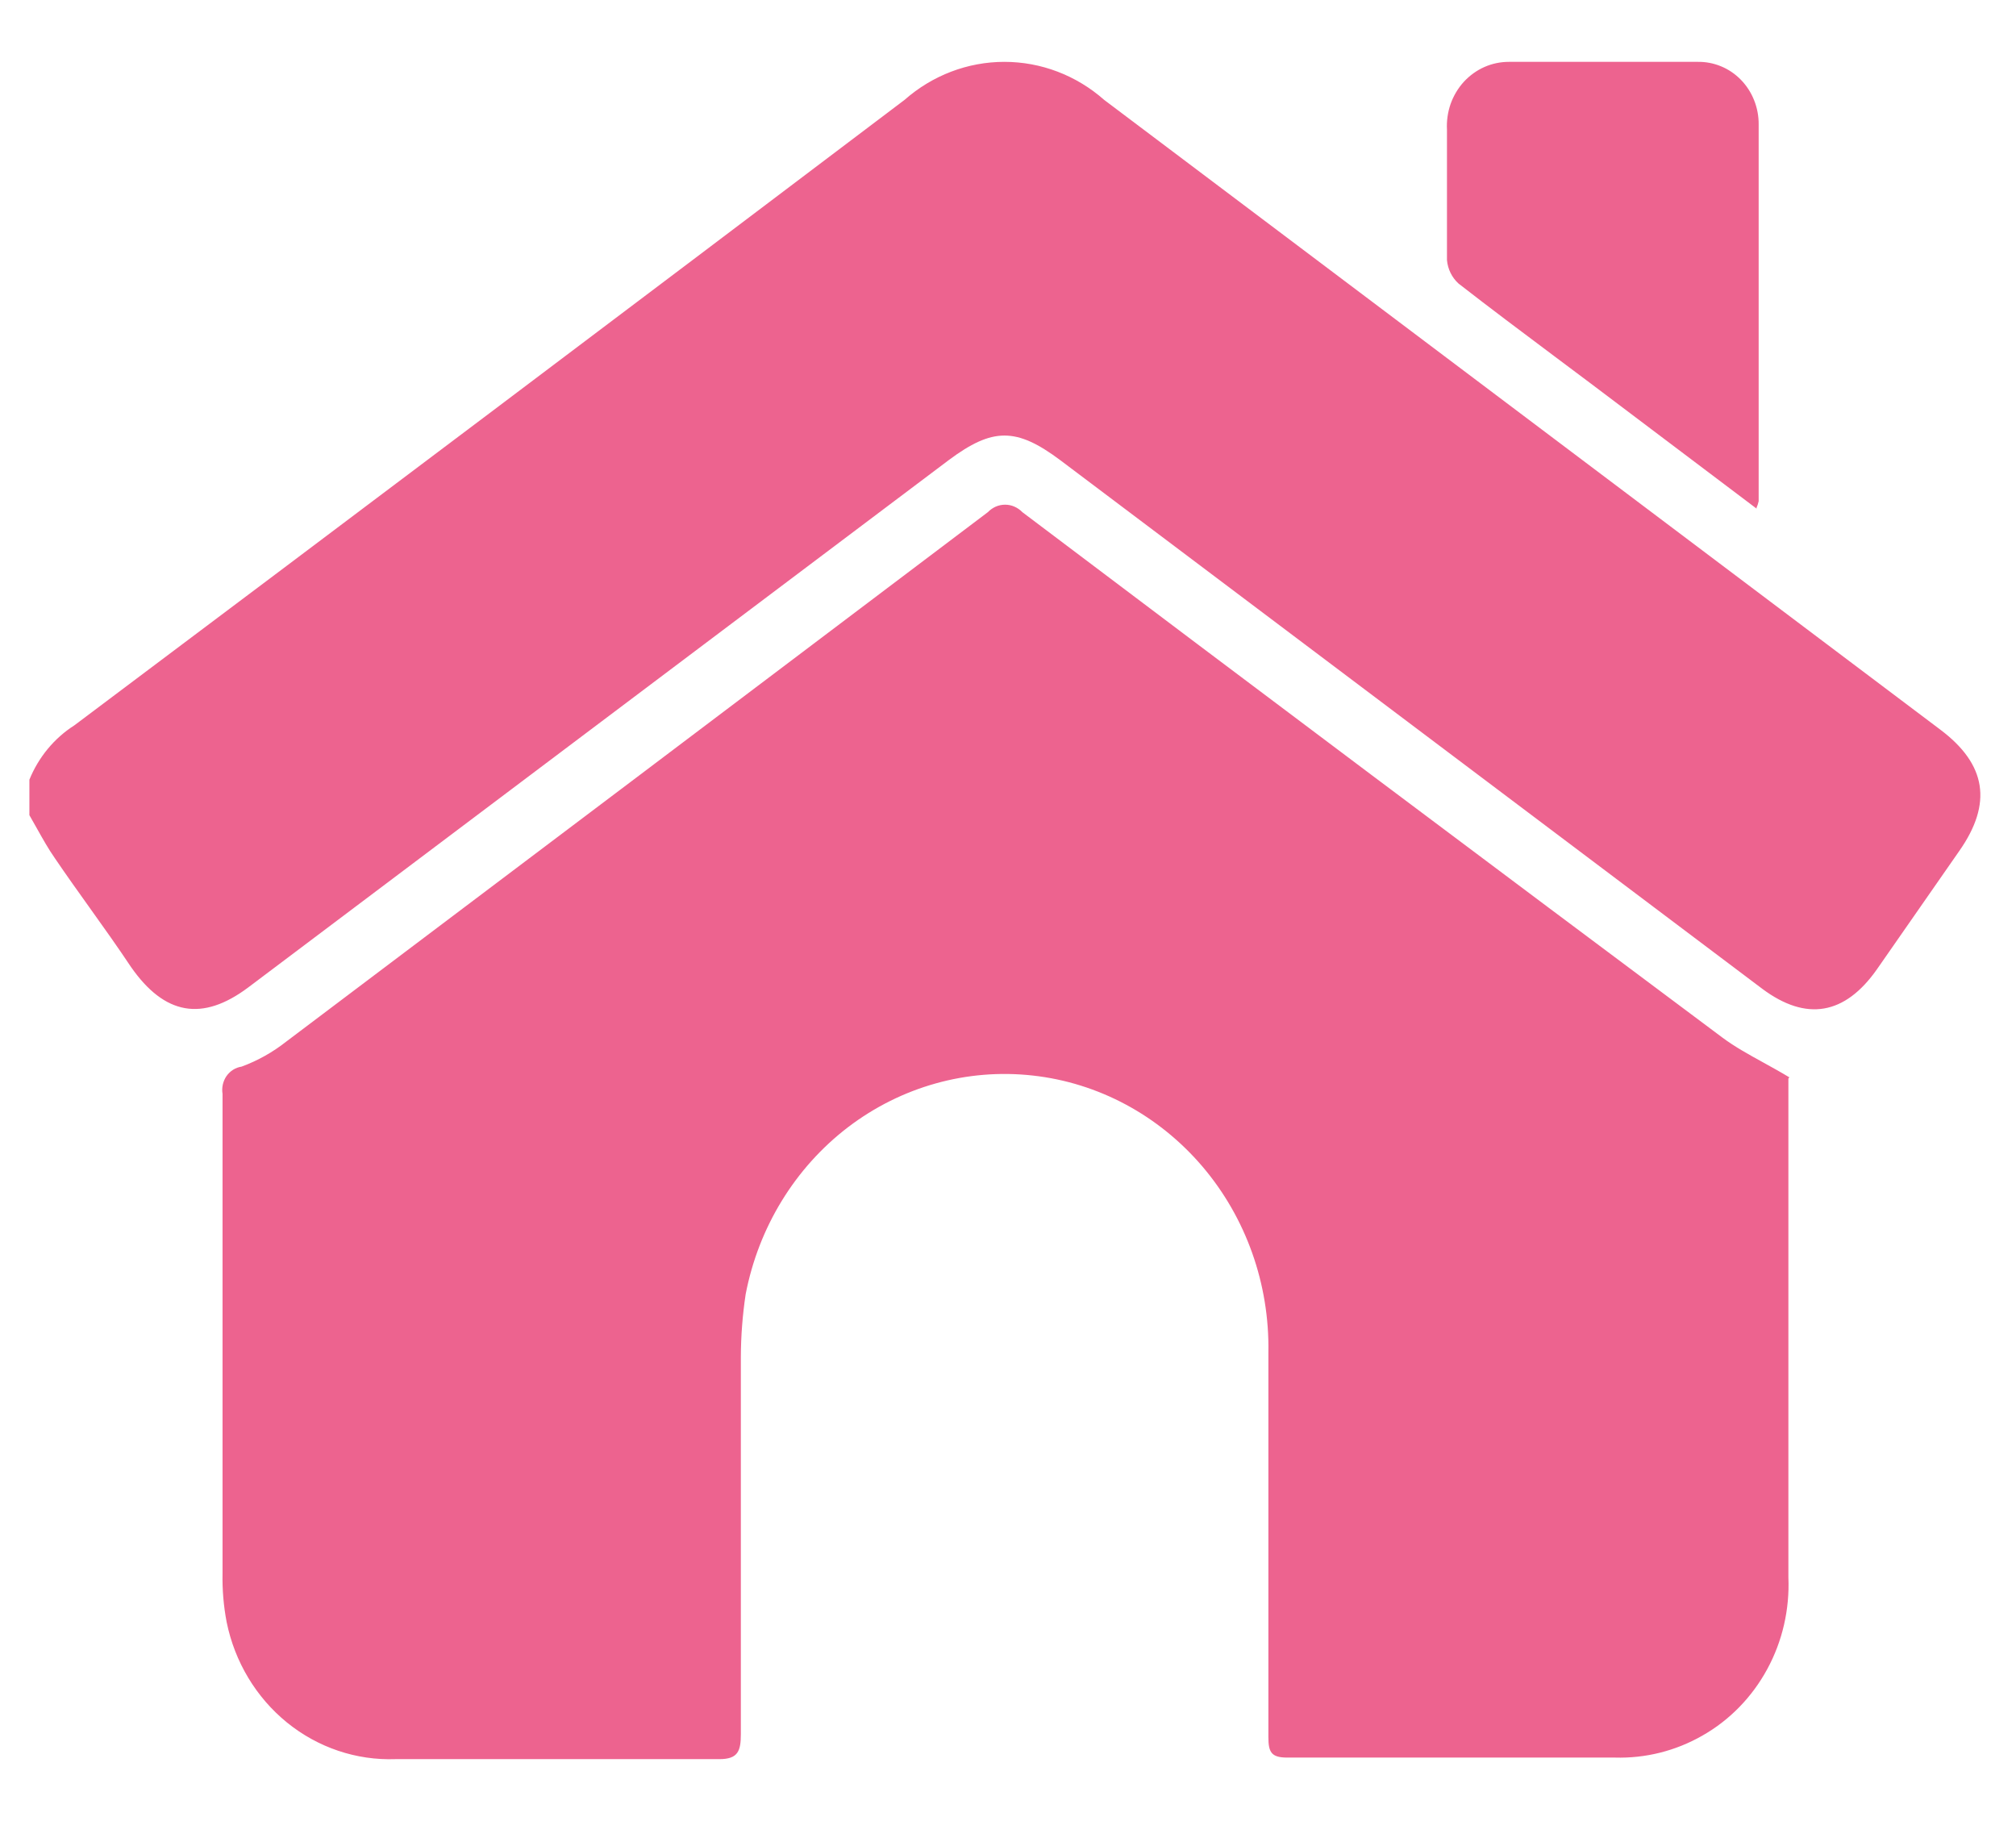 <svg width="31" height="28" viewBox="0 0 31 28" fill="none" xmlns="http://www.w3.org/2000/svg">
<path fill-rule="evenodd" clip-rule="evenodd" d="M0.452 11.988C0.593 11.642 0.834 11.35 1.143 11.153C5.402 7.957 9.657 4.752 13.909 1.536C14.338 1.158 14.882 0.951 15.444 0.951C16.007 0.951 16.551 1.158 16.979 1.536L29.835 11.218C30.547 11.753 30.64 12.353 30.128 13.084L28.862 14.903C28.368 15.607 27.774 15.707 27.099 15.204L16.303 7.075C15.628 6.571 15.264 6.571 14.588 7.075L3.815 15.184C3.11 15.711 2.531 15.607 2.015 14.869C1.812 14.564 1.597 14.262 1.38 13.959L1.38 13.959C1.2 13.707 1.019 13.454 0.846 13.199C0.744 13.054 0.656 12.895 0.567 12.737C0.529 12.669 0.491 12.601 0.452 12.534V11.988ZM27.5 16.584V16.785V24.251C27.521 24.744 27.409 25.234 27.175 25.664C26.941 26.095 26.596 26.449 26.178 26.686C25.766 26.922 25.301 27.038 24.831 27.024H19.793C19.548 27.024 19.504 26.94 19.504 26.709V20.793C19.522 19.742 19.16 18.723 18.489 17.935C17.818 17.148 16.887 16.648 15.879 16.537C14.871 16.425 13.859 16.708 13.042 17.33C12.226 17.953 11.664 18.87 11.466 19.9C11.418 20.22 11.393 20.543 11.392 20.866V26.663C11.392 26.924 11.348 27.048 11.062 27.048H6.084C5.48 27.07 4.889 26.871 4.413 26.485C3.938 26.099 3.609 25.552 3.485 24.94C3.438 24.694 3.417 24.444 3.422 24.193V16.819C3.414 16.771 3.416 16.723 3.426 16.676C3.437 16.629 3.456 16.584 3.483 16.545C3.511 16.506 3.545 16.473 3.585 16.448C3.625 16.423 3.669 16.407 3.715 16.4C3.962 16.309 4.194 16.179 4.402 16.015C7.996 13.307 11.591 10.594 15.19 7.875C15.225 7.839 15.266 7.81 15.311 7.79C15.357 7.77 15.406 7.76 15.455 7.76C15.505 7.76 15.554 7.77 15.599 7.79C15.645 7.81 15.686 7.839 15.721 7.875C19.299 10.576 22.888 13.268 26.486 15.954C26.678 16.097 26.888 16.212 27.111 16.335L27.111 16.335C27.241 16.407 27.376 16.481 27.515 16.565L27.5 16.584ZM24.463 5.898L27.013 7.822L27.009 7.81C27.024 7.777 27.035 7.742 27.043 7.706V1.913C27.044 1.785 27.02 1.659 26.973 1.541C26.926 1.423 26.857 1.316 26.769 1.226C26.682 1.137 26.578 1.066 26.463 1.019C26.349 0.972 26.227 0.949 26.104 0.951H23.204C23.074 0.951 22.946 0.977 22.826 1.03C22.706 1.083 22.599 1.161 22.509 1.258C22.42 1.356 22.351 1.472 22.306 1.598C22.262 1.725 22.243 1.859 22.25 1.994V3.998C22.262 4.138 22.326 4.267 22.428 4.36C22.915 4.739 23.408 5.108 23.901 5.477C24.088 5.617 24.276 5.757 24.463 5.898Z" fill="#ED638F"/>
</svg>
